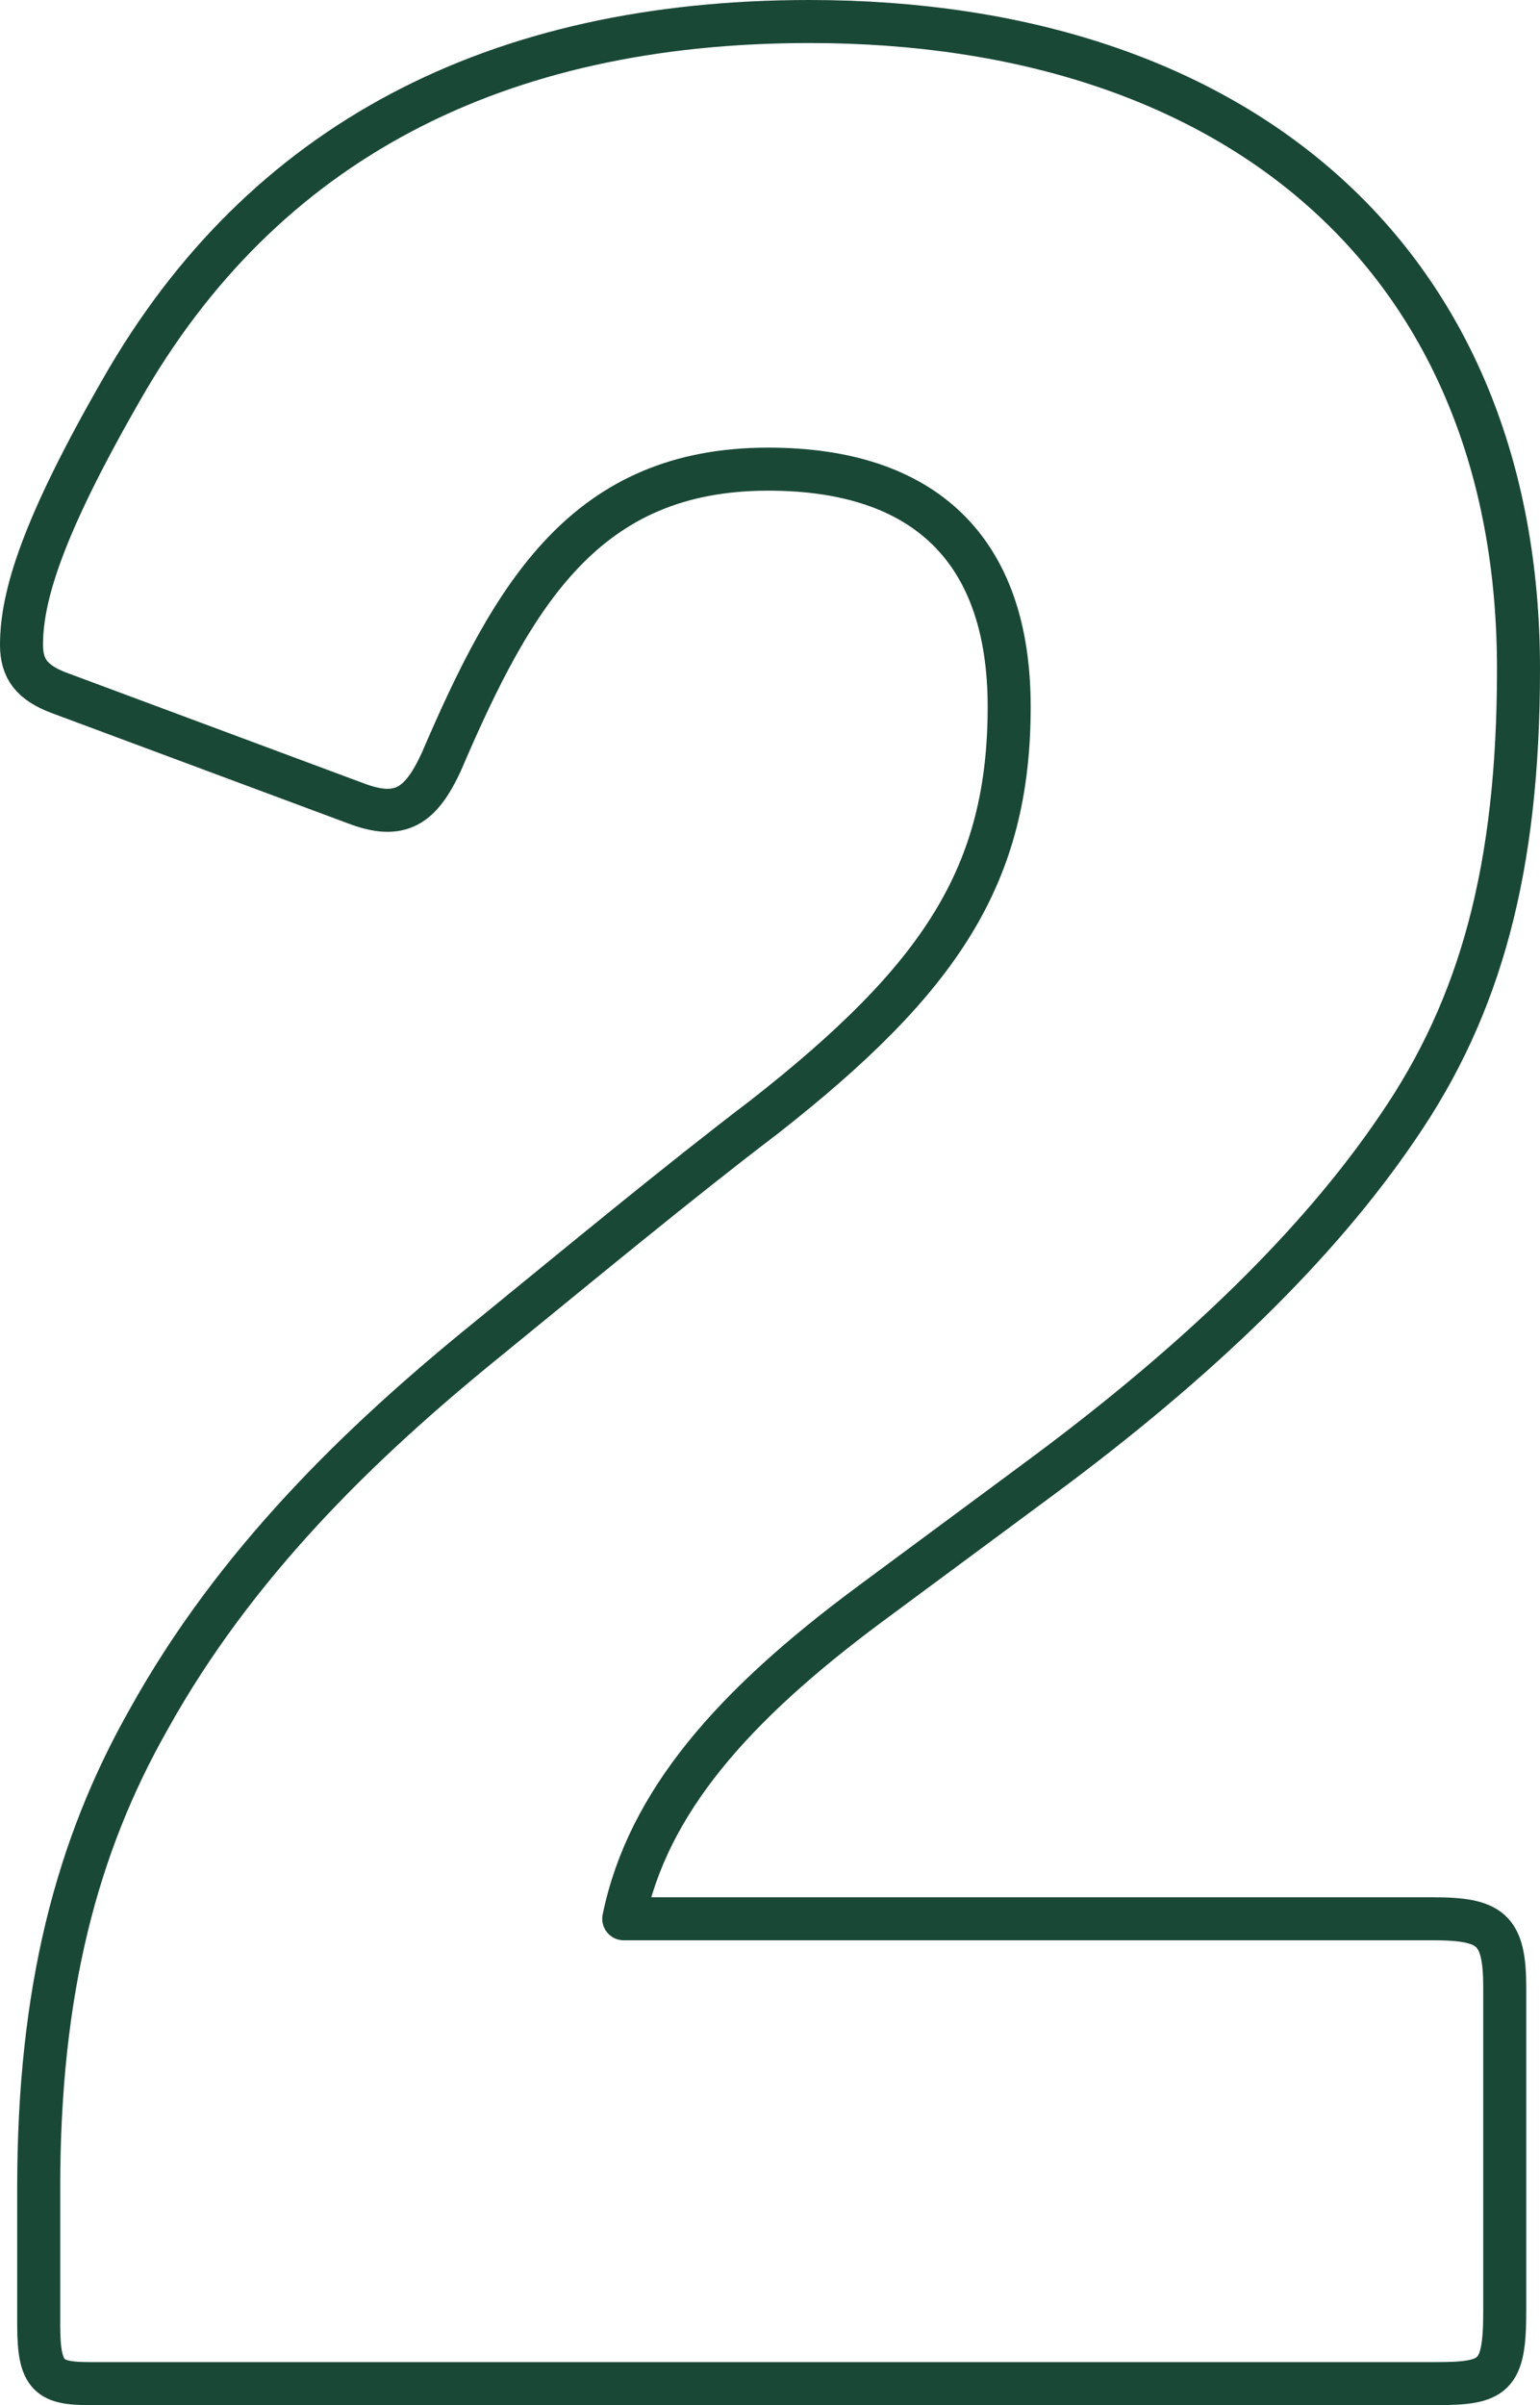 <?xml version="1.0" encoding="UTF-8"?>
<svg xmlns="http://www.w3.org/2000/svg" viewBox="0 0 214.8 335.28"><path fill="none" stroke="#000" stroke-linecap="round" stroke-linejoin="round" stroke-width="6" d="M195 157.08c-11.04 16.32-27.84 32.64-49.92 48.96l-24 17.76c-18.72 13.92-30.72 27.36-34.08 43.68h112.8c8.16 0 10.08 1.44 10.08 9.6v45.12c0 9.12-1.44 10.08-9.6 10.08H12.6c-5.76 0-7.2-.96-7.2-8.16v-19.2c0-27.36 5.28-47.52 15.36-65.28 12-21.6 29.28-38.4 47.04-52.8 12.96-10.56 26.88-22.08 38.88-31.2 24.48-19.2 34.08-33.6 34.08-57.12 0-22.08-12-33.12-33.6-33.12-25.44 0-35.52 17.28-45.6 40.8-2.88 6.24-5.76 8.16-12 5.76L8.28 96.6C4.44 95.16 3 93.24 3 89.88c0-6.72 2.88-16.32 13.92-35.52C36.6 19.8 69.24 3 112.92 3c60 0 98.88 33.6 98.88 90.24 0 27.84-5.28 47.04-16.8 63.84" style="stroke: #1a4837;"/></svg>
